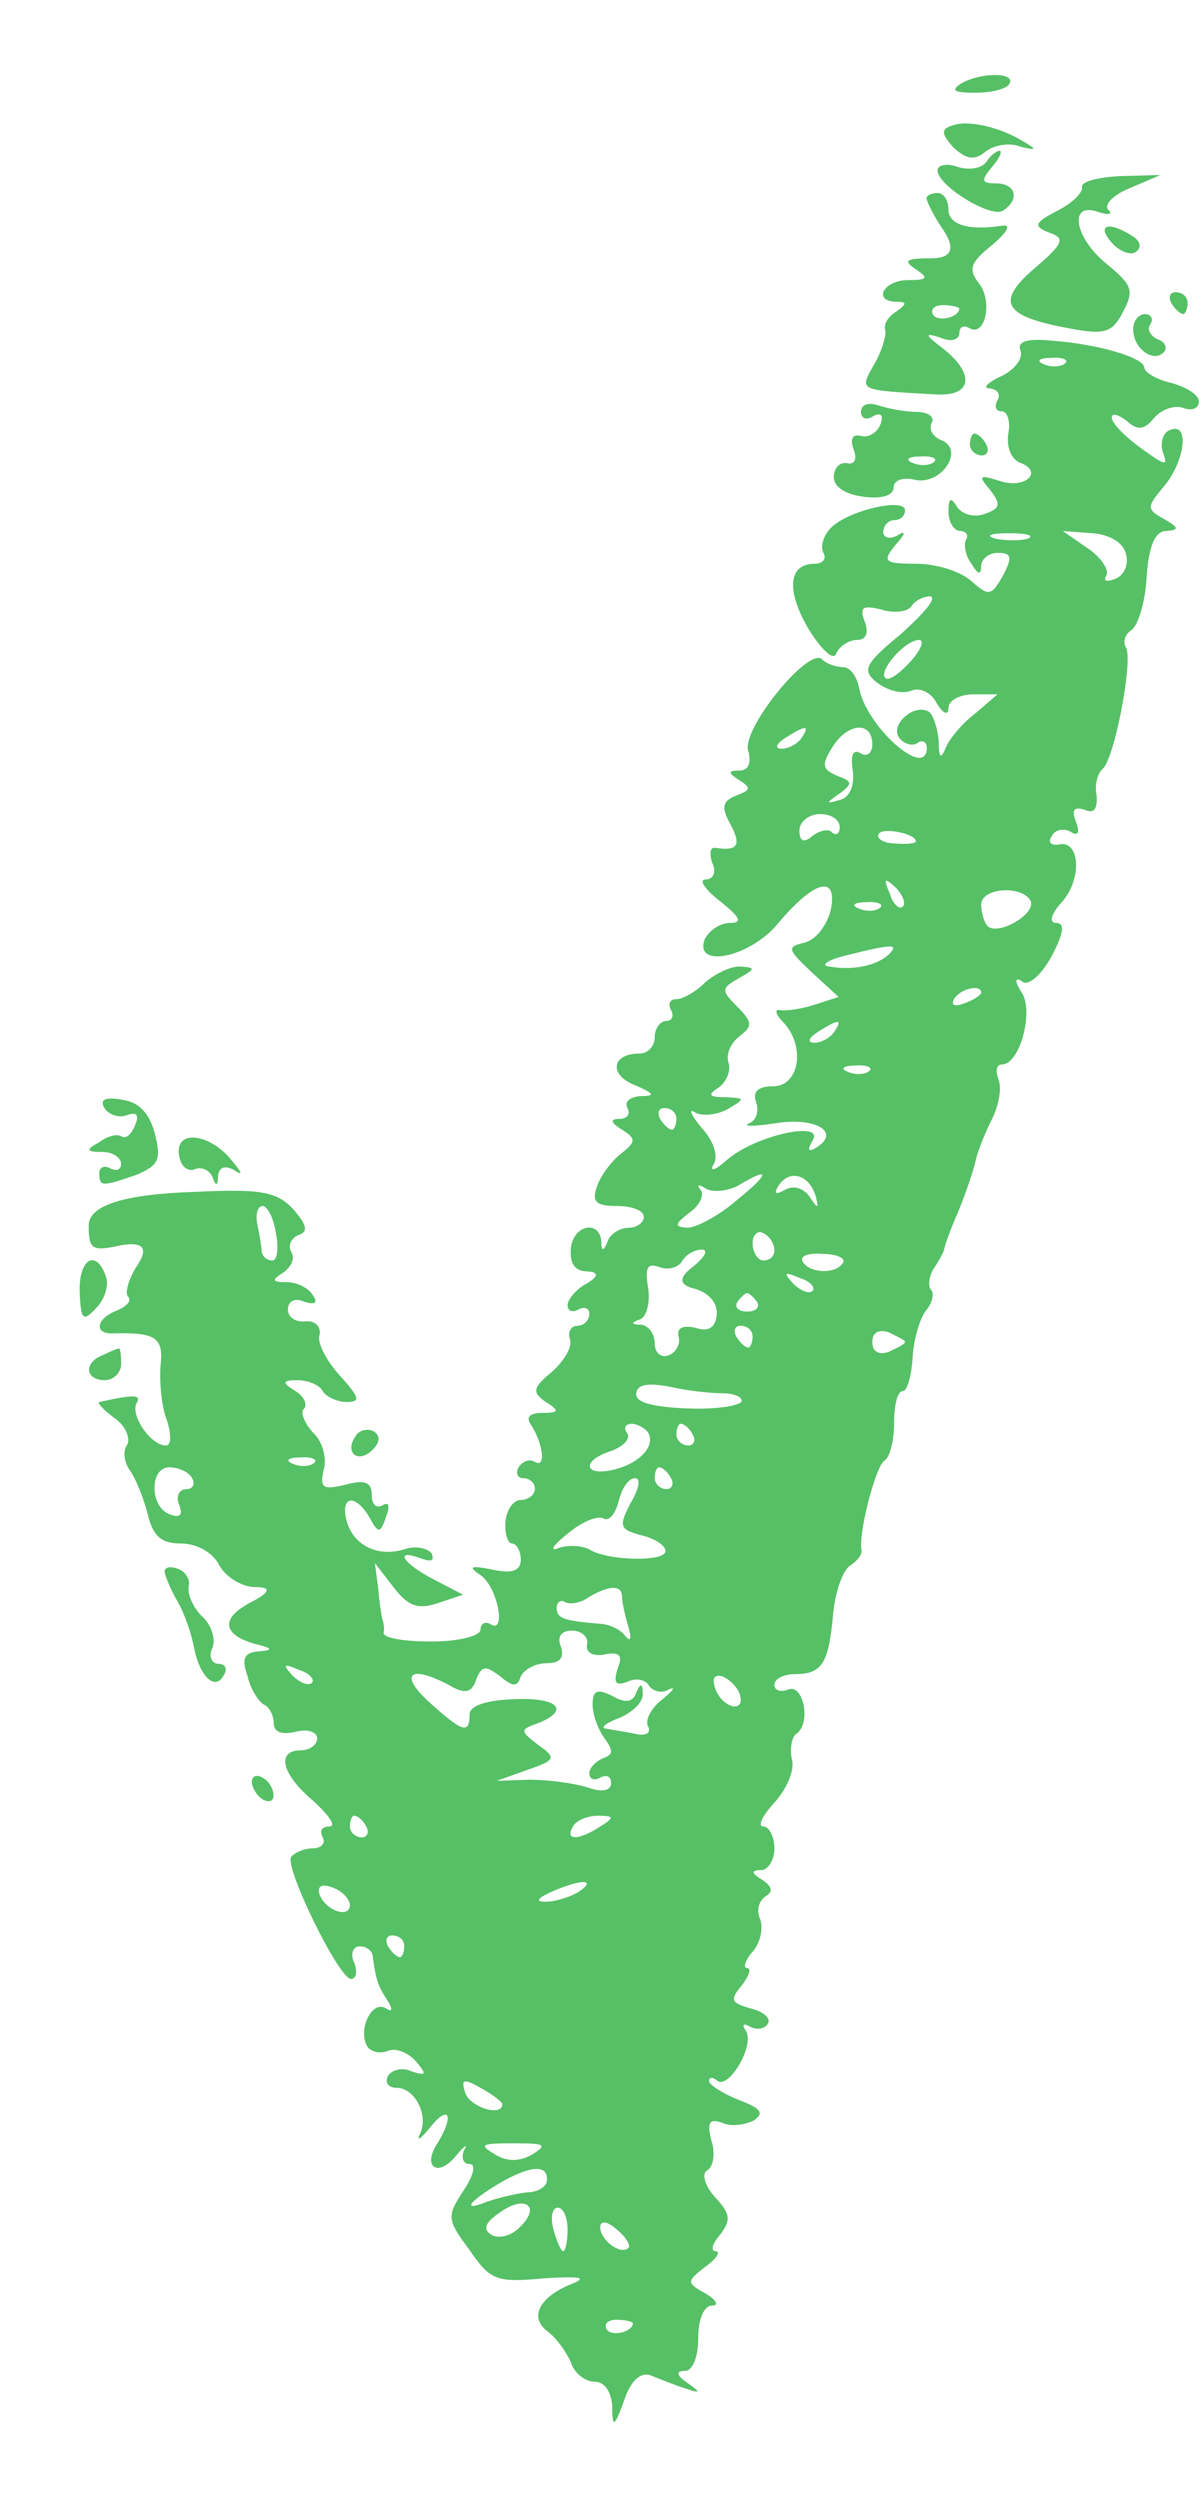 <?xml version="1.0" encoding="UTF-8"?> <svg xmlns="http://www.w3.org/2000/svg" width="12" height="25" viewBox="0 0 12 25" fill="none"><path fill-rule="evenodd" clip-rule="evenodd" d="M9.603 0.84C9.505 0.905 9.549 0.927 9.745 0.927C9.908 0.927 10.06 0.894 10.093 0.84C10.169 0.72 9.799 0.72 9.603 0.84Z" fill="#55C065"></path><path fill-rule="evenodd" clip-rule="evenodd" d="M9.515 1.258C9.406 1.291 9.417 1.345 9.536 1.476C9.667 1.595 9.743 1.606 9.852 1.519C9.928 1.454 10.092 1.421 10.2 1.465C10.364 1.508 10.375 1.497 10.244 1.421C10.005 1.269 9.667 1.193 9.515 1.258Z" fill="#55C065"></path><path fill-rule="evenodd" clip-rule="evenodd" d="M9.865 1.617C9.821 1.682 9.702 1.704 9.582 1.671C9.473 1.628 9.375 1.649 9.375 1.704C9.375 1.856 9.908 2.183 10.028 2.107C10.202 1.998 10.159 1.834 9.963 1.834C9.81 1.834 9.81 1.802 9.919 1.671C9.995 1.584 10.028 1.508 9.995 1.508C9.963 1.508 9.897 1.562 9.865 1.617Z" fill="#55C065"></path><path fill-rule="evenodd" clip-rule="evenodd" d="M10.82 1.87C10.831 1.924 10.723 2.033 10.57 2.109C10.341 2.229 10.331 2.262 10.494 2.327C10.657 2.381 10.635 2.436 10.342 2.686C9.95 3.024 10.037 3.165 10.701 3.285C11.049 3.35 11.125 3.328 11.234 3.111C11.343 2.904 11.321 2.849 11.071 2.643C10.744 2.381 10.679 2.011 10.984 2.12C11.082 2.153 11.136 2.142 11.082 2.098C11.038 2.044 11.136 1.946 11.299 1.881L11.604 1.75L11.201 1.761C10.984 1.772 10.81 1.815 10.82 1.87Z" fill="#55C065"></path><path fill-rule="evenodd" clip-rule="evenodd" d="M9.266 1.984C9.266 2.017 9.342 2.169 9.44 2.311C9.557 2.492 9.513 2.583 9.31 2.583C9.059 2.583 9.027 2.605 9.157 2.692C9.288 2.779 9.277 2.801 9.081 2.801C8.831 2.801 8.722 3.018 8.972 3.018C9.07 3.018 9.07 3.04 8.962 3.116C8.885 3.16 8.831 3.247 8.853 3.301C8.864 3.356 8.82 3.508 8.744 3.639C8.591 3.911 8.57 3.9 9.364 3.944C9.723 3.965 9.756 3.737 9.419 3.476C9.245 3.345 9.245 3.323 9.408 3.378C9.506 3.421 9.593 3.399 9.593 3.334C9.593 3.269 9.636 3.247 9.691 3.28C9.854 3.378 9.93 3.007 9.789 2.833C9.68 2.692 9.702 2.626 9.919 2.452C10.072 2.322 10.115 2.245 10.028 2.256C9.68 2.311 9.484 2.245 9.484 2.093C9.484 2.006 9.44 1.93 9.375 1.93C9.321 1.93 9.266 1.951 9.266 1.984ZM9.593 3.084C9.593 3.171 9.386 3.225 9.332 3.149C9.299 3.095 9.342 3.051 9.43 3.051C9.517 3.051 9.593 3.073 9.593 3.084Z" fill="#55C065"></path><path fill-rule="evenodd" clip-rule="evenodd" d="M11.115 2.424C11.191 2.511 11.3 2.555 11.354 2.522C11.419 2.479 11.409 2.413 11.322 2.359C11.082 2.206 10.962 2.25 11.115 2.424Z" fill="#55C065"></path><path fill-rule="evenodd" clip-rule="evenodd" d="M11.713 3.031C11.745 3.085 11.8 3.14 11.832 3.14C11.854 3.14 11.876 3.085 11.876 3.031C11.876 2.965 11.822 2.922 11.756 2.922C11.702 2.922 11.68 2.965 11.713 3.031Z" fill="#55C065"></path><path fill-rule="evenodd" clip-rule="evenodd" d="M11.332 3.293C11.332 3.489 11.539 3.631 11.637 3.522C11.68 3.478 11.648 3.413 11.572 3.391C11.506 3.358 11.463 3.293 11.506 3.239C11.539 3.184 11.506 3.141 11.452 3.141C11.386 3.141 11.332 3.206 11.332 3.293Z" fill="#55C065"></path><path fill-rule="evenodd" clip-rule="evenodd" d="M10.204 3.503C10.236 3.579 10.149 3.699 10.008 3.764C9.866 3.83 9.823 3.884 9.899 3.884C9.975 3.895 10.008 3.938 9.975 4.004C9.942 4.058 9.953 4.113 10.019 4.113C10.073 4.113 10.106 4.211 10.084 4.33C10.062 4.461 10.106 4.581 10.193 4.624C10.443 4.711 10.258 4.896 9.997 4.809C9.79 4.744 9.779 4.755 9.899 4.896C10.008 5.038 10.008 5.081 9.855 5.136C9.747 5.179 9.627 5.147 9.572 5.071C9.507 4.962 9.485 4.983 9.485 5.114C9.485 5.223 9.54 5.31 9.605 5.31C9.659 5.31 9.692 5.354 9.659 5.397C9.638 5.441 9.649 5.55 9.714 5.637C9.779 5.745 9.812 5.756 9.812 5.658C9.812 5.593 9.888 5.528 9.975 5.528C10.117 5.528 10.127 5.571 10.03 5.756C9.91 5.963 9.888 5.963 9.714 5.811C9.605 5.713 9.366 5.637 9.159 5.637C8.843 5.637 8.821 5.615 8.952 5.452C9.061 5.332 9.061 5.299 8.974 5.354C8.898 5.397 8.832 5.375 8.832 5.321C8.832 5.256 8.887 5.201 8.941 5.201C9.006 5.201 9.05 5.158 9.05 5.103C9.05 4.973 8.484 5.103 8.31 5.277C8.234 5.354 8.201 5.462 8.234 5.528C8.266 5.582 8.234 5.637 8.147 5.637C7.874 5.637 7.864 5.92 8.092 6.301C8.223 6.508 8.342 6.616 8.364 6.529C8.397 6.464 8.484 6.399 8.571 6.399C8.658 6.399 8.691 6.333 8.647 6.214C8.593 6.072 8.625 6.05 8.81 6.094C8.941 6.137 9.083 6.116 9.115 6.061C9.148 6.007 9.235 5.963 9.3 5.963C9.376 5.974 9.246 6.126 9.017 6.333C8.647 6.638 8.615 6.703 8.767 6.823C8.865 6.899 9.006 6.943 9.104 6.91C9.191 6.867 9.311 6.921 9.366 7.03C9.431 7.139 9.485 7.161 9.485 7.074C9.485 7.008 9.594 6.943 9.736 6.943H9.975L9.747 7.139C9.616 7.237 9.485 7.4 9.453 7.487C9.409 7.596 9.387 7.574 9.387 7.411C9.376 7.28 9.333 7.15 9.289 7.117C9.148 7.03 8.908 7.237 8.985 7.367C9.028 7.433 9.115 7.465 9.17 7.433C9.224 7.389 9.268 7.422 9.268 7.476C9.268 7.803 8.669 7.27 8.593 6.889C8.571 6.769 8.506 6.671 8.43 6.671C8.364 6.671 8.266 6.638 8.223 6.595C8.092 6.453 7.406 7.302 7.483 7.509C7.515 7.629 7.483 7.705 7.396 7.705C7.276 7.705 7.276 7.727 7.396 7.803C7.515 7.879 7.504 7.901 7.363 7.955C7.221 8.01 7.21 8.075 7.308 8.249C7.417 8.456 7.374 8.511 7.156 8.478C7.102 8.467 7.091 8.532 7.123 8.63C7.167 8.717 7.134 8.794 7.058 8.794C6.982 8.794 7.047 8.892 7.2 9.011C7.406 9.175 7.428 9.229 7.298 9.229C7.2 9.229 7.091 9.305 7.047 9.392C6.938 9.686 7.483 9.577 7.766 9.251C8.136 8.804 8.375 8.739 8.31 9.087C8.277 9.24 8.168 9.392 8.049 9.425C7.864 9.469 7.874 9.49 8.114 9.719L8.386 9.969L8.147 10.046C8.016 10.089 7.864 10.111 7.798 10.1C7.744 10.089 7.755 10.143 7.831 10.22C8.059 10.459 7.994 10.862 7.733 10.862C7.581 10.862 7.526 10.916 7.559 11.014C7.591 11.101 7.57 11.199 7.493 11.232C7.417 11.265 7.537 11.265 7.755 11.232C8.157 11.167 8.408 11.319 8.168 11.472C8.081 11.526 8.07 11.504 8.125 11.406C8.255 11.199 7.548 11.352 7.265 11.602C7.156 11.7 7.091 11.722 7.134 11.646C7.189 11.559 7.134 11.406 7.015 11.276C6.906 11.145 6.884 11.08 6.949 11.123C7.025 11.167 7.178 11.145 7.276 11.091C7.461 10.982 7.45 10.982 7.254 10.971C7.091 10.971 7.069 10.949 7.189 10.873C7.265 10.818 7.308 10.71 7.287 10.633C7.254 10.546 7.308 10.427 7.396 10.361C7.526 10.263 7.526 10.22 7.374 10.067C7.21 9.904 7.21 9.882 7.385 9.784C7.559 9.686 7.559 9.675 7.396 9.664C7.298 9.664 7.145 9.741 7.047 9.828C6.96 9.915 6.83 9.991 6.764 9.991C6.699 9.991 6.677 10.035 6.71 10.1C6.742 10.154 6.721 10.209 6.666 10.209C6.601 10.209 6.547 10.285 6.547 10.372C6.547 10.459 6.481 10.535 6.394 10.535C6.111 10.535 6.089 10.753 6.351 10.851C6.547 10.938 6.557 10.96 6.405 10.96C6.296 10.971 6.242 11.014 6.274 11.08C6.307 11.134 6.274 11.188 6.198 11.188C6.1 11.188 6.1 11.221 6.22 11.297C6.362 11.384 6.362 11.417 6.209 11.537C6.111 11.613 6.002 11.765 5.97 11.863C5.915 12.016 5.959 12.059 6.166 12.059C6.318 12.059 6.438 12.103 6.438 12.168C6.438 12.223 6.372 12.277 6.285 12.277C6.198 12.277 6.1 12.342 6.079 12.408C6.035 12.517 6.013 12.517 6.013 12.408C5.991 12.19 5.719 12.255 5.708 12.495C5.698 12.636 5.752 12.713 5.872 12.713C5.988 12.72 5.988 12.76 5.872 12.832C5.763 12.887 5.676 12.996 5.676 13.05C5.676 13.115 5.73 13.126 5.785 13.094C5.85 13.061 5.893 13.083 5.893 13.137C5.893 13.202 5.839 13.257 5.774 13.257C5.708 13.257 5.676 13.322 5.698 13.387C5.73 13.464 5.643 13.605 5.523 13.714C5.327 13.877 5.317 13.921 5.458 14.019C5.6 14.106 5.589 14.128 5.425 14.128C5.295 14.128 5.251 14.171 5.317 14.258C5.436 14.454 5.458 14.683 5.349 14.618C5.295 14.585 5.23 14.607 5.186 14.672C5.153 14.726 5.175 14.781 5.23 14.781C5.295 14.781 5.349 14.824 5.349 14.89C5.349 14.944 5.284 14.999 5.208 14.999C5.132 14.999 5.066 15.097 5.055 15.216C5.045 15.336 5.077 15.434 5.121 15.434C5.164 15.434 5.208 15.51 5.208 15.597C5.208 15.706 5.121 15.739 4.925 15.695C4.707 15.652 4.674 15.663 4.805 15.75C4.979 15.87 5.066 16.349 4.903 16.24C4.849 16.207 4.805 16.24 4.805 16.294C4.805 16.359 4.587 16.414 4.315 16.414C4.043 16.414 3.836 16.381 3.836 16.327C3.847 16.283 3.836 16.229 3.825 16.196C3.815 16.163 3.793 16.022 3.782 15.88L3.749 15.63L3.934 15.87C4.076 16.055 4.174 16.098 4.37 16.033L4.631 15.946L4.337 15.793C4.021 15.63 3.934 15.478 4.217 15.586C4.315 15.619 4.348 15.608 4.315 15.532C4.272 15.478 4.152 15.456 4.054 15.489C3.782 15.576 3.532 15.456 3.466 15.206C3.401 14.955 3.553 14.933 3.695 15.173C3.782 15.336 3.804 15.336 3.858 15.173C3.902 15.064 3.891 15.009 3.825 15.053C3.76 15.086 3.717 15.042 3.717 14.944C3.717 14.824 3.651 14.792 3.455 14.846C3.227 14.901 3.194 14.879 3.238 14.694C3.27 14.585 3.227 14.411 3.129 14.324C3.042 14.226 2.998 14.117 3.042 14.084C3.074 14.041 3.042 13.964 2.955 13.91C2.813 13.823 2.824 13.801 2.976 13.801C3.074 13.801 3.194 13.845 3.227 13.91C3.259 13.964 3.368 14.019 3.466 14.019C3.608 14.019 3.597 13.975 3.401 13.758C3.27 13.616 3.172 13.431 3.194 13.355C3.216 13.268 3.151 13.202 3.053 13.213C2.955 13.224 2.879 13.17 2.879 13.094C2.879 13.007 2.955 12.974 3.042 13.017C3.151 13.05 3.183 13.028 3.129 12.952C3.085 12.876 2.966 12.821 2.868 12.821C2.715 12.821 2.715 12.8 2.835 12.723C2.911 12.669 2.955 12.582 2.911 12.517C2.879 12.451 2.911 12.386 2.976 12.353C3.085 12.321 3.074 12.255 2.933 12.092C2.77 11.918 2.617 11.885 1.953 11.918C1.242 11.94 0.887 12.052 0.887 12.255C0.887 12.495 0.919 12.517 1.213 12.451C1.431 12.415 1.485 12.48 1.377 12.647C1.289 12.778 1.246 12.93 1.279 12.963C1.322 13.007 1.268 13.061 1.17 13.104C0.963 13.181 0.93 13.344 1.137 13.333C1.562 13.322 1.638 13.377 1.605 13.66C1.594 13.834 1.616 14.073 1.67 14.204C1.714 14.345 1.714 14.454 1.659 14.454C1.507 14.454 1.3 14.149 1.366 14.03C1.42 13.943 1.333 13.943 0.996 14.019C0.963 14.019 1.028 14.095 1.148 14.182C1.257 14.258 1.311 14.389 1.268 14.454C1.224 14.52 1.246 14.629 1.3 14.705C1.355 14.781 1.431 14.966 1.474 15.129C1.529 15.358 1.605 15.434 1.812 15.434C1.964 15.434 2.128 15.521 2.193 15.652C2.258 15.771 2.421 15.87 2.552 15.87C2.712 15.87 2.704 15.917 2.53 16.011C2.204 16.174 2.215 16.338 2.541 16.436C2.726 16.479 2.737 16.501 2.596 16.512C2.443 16.523 2.411 16.577 2.476 16.762C2.508 16.904 2.596 17.023 2.639 17.045C2.694 17.067 2.737 17.154 2.737 17.23C2.737 17.317 2.813 17.35 2.955 17.317C3.074 17.285 3.172 17.317 3.172 17.383C3.172 17.448 3.096 17.502 3.009 17.502C2.759 17.502 2.813 17.742 3.14 18.014C3.292 18.156 3.368 18.264 3.292 18.264C3.216 18.264 3.194 18.308 3.227 18.373C3.259 18.428 3.216 18.482 3.129 18.482C3.042 18.482 2.944 18.526 2.911 18.569C2.846 18.678 3.39 19.788 3.51 19.788C3.564 19.788 3.575 19.712 3.542 19.625C3.499 19.538 3.532 19.462 3.597 19.462C3.662 19.462 3.728 19.506 3.728 19.571C3.76 19.788 3.771 19.843 3.869 19.995C3.934 20.093 3.923 20.126 3.858 20.082C3.717 19.995 3.575 20.3 3.673 20.463C3.706 20.518 3.804 20.54 3.88 20.507C3.967 20.474 4.087 20.529 4.163 20.616C4.272 20.747 4.261 20.757 4.119 20.714C4.032 20.67 3.923 20.692 3.88 20.757C3.847 20.823 3.88 20.877 3.967 20.877C4.152 20.877 4.293 21.16 4.196 21.345C4.163 21.421 4.217 21.378 4.304 21.269C4.489 21.04 4.544 21.149 4.381 21.421C4.217 21.661 4.37 21.781 4.555 21.563C4.642 21.454 4.685 21.432 4.642 21.498C4.609 21.574 4.631 21.639 4.696 21.639C4.762 21.639 4.74 21.748 4.631 21.911C4.468 22.162 4.468 22.194 4.696 22.499C4.903 22.804 4.968 22.826 5.436 22.782C5.796 22.76 5.883 22.771 5.719 22.837C5.393 22.967 5.284 23.174 5.48 23.316C5.567 23.381 5.665 23.522 5.708 23.62C5.741 23.729 5.85 23.816 5.948 23.816C6.046 23.816 6.111 23.914 6.122 24.056C6.122 24.284 6.144 24.273 6.242 24.001C6.307 23.805 6.405 23.718 6.503 23.751C6.59 23.784 6.742 23.849 6.851 23.882C7.004 23.936 7.015 23.925 6.873 23.827C6.764 23.751 6.753 23.707 6.851 23.707C6.927 23.707 6.982 23.566 6.982 23.381C6.982 23.196 7.036 23.054 7.123 23.054C7.189 23.054 7.167 23 7.058 22.935C6.862 22.826 6.862 22.815 7.058 22.662C7.167 22.586 7.21 22.51 7.156 22.51C7.102 22.51 7.123 22.434 7.2 22.347C7.308 22.205 7.308 22.14 7.156 21.977C7.047 21.857 7.015 21.737 7.069 21.704C7.134 21.672 7.156 21.53 7.113 21.4C7.069 21.225 7.091 21.182 7.221 21.226C7.308 21.269 7.45 21.247 7.537 21.204C7.646 21.128 7.613 21.084 7.385 20.997C7.221 20.931 7.091 20.844 7.091 20.812C7.091 20.768 7.123 20.768 7.167 20.801C7.276 20.91 7.548 20.463 7.461 20.311C7.417 20.246 7.428 20.224 7.504 20.267C7.57 20.3 7.646 20.289 7.679 20.235C7.711 20.18 7.635 20.115 7.504 20.082C7.308 20.028 7.298 19.995 7.417 19.854C7.493 19.756 7.515 19.68 7.472 19.68C7.428 19.68 7.45 19.603 7.526 19.516C7.602 19.429 7.635 19.288 7.602 19.19C7.559 19.103 7.591 19.005 7.657 18.961C7.733 18.918 7.722 18.863 7.624 18.798C7.515 18.733 7.504 18.7 7.613 18.7C7.678 18.7 7.744 18.602 7.744 18.482C7.744 18.362 7.689 18.264 7.635 18.264C7.57 18.264 7.624 18.156 7.744 18.025C7.874 17.883 7.951 17.688 7.918 17.59C7.896 17.481 7.918 17.372 7.961 17.339C8.114 17.241 8.038 16.838 7.885 16.893C7.809 16.925 7.744 16.904 7.744 16.849C7.744 16.784 7.842 16.74 7.951 16.74C8.223 16.74 8.288 16.631 8.332 16.131C8.353 15.913 8.43 15.695 8.506 15.652C8.571 15.608 8.625 15.543 8.615 15.499C8.582 15.336 8.756 14.661 8.843 14.607C8.898 14.574 8.941 14.411 8.941 14.226C8.941 14.052 8.974 13.91 9.028 13.91C9.072 13.91 9.115 13.758 9.126 13.573C9.137 13.387 9.202 13.17 9.268 13.094C9.322 13.028 9.344 12.93 9.311 12.898C9.278 12.865 9.289 12.767 9.333 12.691C9.387 12.615 9.431 12.527 9.442 12.495C9.442 12.462 9.507 12.288 9.583 12.114C9.659 11.929 9.736 11.7 9.757 11.602C9.779 11.504 9.855 11.319 9.921 11.188C9.986 11.058 10.019 10.884 9.986 10.797C9.953 10.71 9.964 10.644 10.019 10.644C10.193 10.644 10.334 10.143 10.225 9.937C10.138 9.806 10.149 9.762 10.225 9.817C10.291 9.86 10.421 9.741 10.519 9.556C10.639 9.327 10.65 9.229 10.563 9.229C10.487 9.229 10.508 9.142 10.617 9.022C10.824 8.794 10.802 8.391 10.585 8.445C10.508 8.456 10.476 8.423 10.519 8.358C10.552 8.293 10.639 8.282 10.704 8.315C10.78 8.369 10.802 8.325 10.759 8.217C10.715 8.097 10.737 8.064 10.846 8.097C10.944 8.14 10.976 8.086 10.966 7.955C10.944 7.846 10.976 7.738 11.02 7.694C11.14 7.618 11.336 6.595 11.259 6.475C11.227 6.42 11.248 6.344 11.314 6.301C11.379 6.257 11.455 6.018 11.466 5.767C11.488 5.452 11.553 5.31 11.662 5.31C11.793 5.299 11.793 5.277 11.64 5.19C11.466 5.092 11.466 5.071 11.63 4.875C11.847 4.624 11.902 4.221 11.706 4.298C11.63 4.319 11.597 4.428 11.63 4.526C11.684 4.668 11.651 4.657 11.412 4.483C11.259 4.374 11.118 4.232 11.118 4.178C11.118 4.123 11.183 4.145 11.27 4.211C11.379 4.309 11.444 4.298 11.542 4.178C11.619 4.091 11.749 4.047 11.836 4.08C11.923 4.113 11.989 4.08 11.989 4.015C11.989 3.949 11.869 3.873 11.717 3.83C11.564 3.797 11.444 3.721 11.444 3.677C11.444 3.579 10.987 3.438 10.498 3.405C10.269 3.383 10.171 3.416 10.204 3.503ZM10.65 3.634C10.617 3.666 10.519 3.677 10.443 3.644C10.356 3.612 10.389 3.579 10.508 3.579C10.628 3.568 10.693 3.601 10.65 3.634ZM10.28 5.386C10.204 5.408 10.051 5.408 9.953 5.386C9.844 5.354 9.91 5.332 10.084 5.332C10.269 5.332 10.345 5.354 10.28 5.386ZM11.259 5.539C11.292 5.647 11.238 5.756 11.151 5.789C11.063 5.822 11.031 5.811 11.063 5.756C11.096 5.702 11.009 5.571 10.879 5.484L10.628 5.31L10.922 5.332C11.096 5.343 11.238 5.43 11.259 5.539ZM9.104 6.616C8.995 6.736 8.887 6.812 8.854 6.78C8.778 6.714 9.05 6.399 9.191 6.399C9.246 6.399 9.213 6.497 9.104 6.616ZM8.016 7.378C7.983 7.433 7.885 7.487 7.82 7.487C7.744 7.487 7.755 7.444 7.853 7.378C8.059 7.248 8.103 7.248 8.016 7.378ZM8.723 7.444C8.723 7.531 8.669 7.574 8.604 7.531C8.527 7.487 8.506 7.553 8.527 7.705C8.549 7.857 8.495 7.977 8.397 7.999C8.255 8.042 8.255 8.032 8.397 7.934C8.527 7.836 8.527 7.814 8.375 7.759C8.223 7.694 8.212 7.651 8.321 7.476C8.473 7.226 8.723 7.204 8.723 7.444ZM8.397 8.271C8.397 8.336 8.364 8.358 8.321 8.325C8.288 8.282 8.201 8.304 8.125 8.358C8.038 8.434 7.994 8.413 7.994 8.304C7.994 8.217 8.092 8.14 8.201 8.14C8.31 8.14 8.397 8.195 8.397 8.271ZM9.159 8.413C9.159 8.434 9.061 8.445 8.952 8.434C8.832 8.434 8.756 8.38 8.789 8.336C8.832 8.271 9.159 8.336 9.159 8.413ZM9.028 9.066C8.995 9.098 8.93 9.044 8.898 8.935C8.832 8.783 8.843 8.772 8.952 8.87C9.028 8.946 9.061 9.033 9.028 9.066ZM10.302 9C10.378 9.131 9.986 9.36 9.877 9.262C9.844 9.229 9.812 9.131 9.812 9.044C9.812 8.881 10.204 8.848 10.302 9ZM8.8 9.077C8.767 9.109 8.669 9.12 8.593 9.087C8.506 9.055 8.538 9.022 8.658 9.022C8.778 9.011 8.843 9.044 8.8 9.077ZM8.887 9.545C8.767 9.654 8.538 9.708 8.288 9.664C8.201 9.654 8.277 9.599 8.451 9.556C8.93 9.436 8.995 9.436 8.887 9.545ZM9.812 9.926C9.812 9.947 9.736 10.002 9.638 10.035C9.551 10.067 9.507 10.056 9.54 9.991C9.605 9.882 9.812 9.839 9.812 9.926ZM8.342 10.318C8.31 10.372 8.212 10.427 8.147 10.427C8.07 10.427 8.081 10.383 8.179 10.318C8.386 10.187 8.43 10.187 8.342 10.318ZM8.691 10.71C8.658 10.742 8.56 10.753 8.484 10.72C8.397 10.688 8.43 10.655 8.549 10.655C8.669 10.644 8.734 10.677 8.691 10.71ZM6.764 11.188C6.764 11.243 6.742 11.297 6.721 11.297C6.688 11.297 6.634 11.243 6.601 11.188C6.568 11.123 6.59 11.08 6.644 11.08C6.71 11.08 6.764 11.123 6.764 11.188ZM7.363 12.005C7.189 12.157 6.96 12.277 6.873 12.277C6.742 12.266 6.742 12.245 6.895 12.125C7.004 12.049 7.047 11.94 7.004 11.896C6.96 11.842 6.993 11.842 7.058 11.885C7.134 11.929 7.287 11.907 7.385 11.853C7.711 11.657 7.7 11.733 7.363 12.005ZM8.157 11.961C8.19 12.092 8.179 12.092 8.092 11.961C8.027 11.874 7.929 11.853 7.853 11.896C7.755 11.95 7.733 11.94 7.787 11.853C7.896 11.689 8.092 11.744 8.157 11.961ZM2.759 12.332C2.791 12.484 2.77 12.604 2.726 12.604C2.672 12.604 2.628 12.571 2.617 12.517C2.617 12.473 2.596 12.353 2.574 12.245C2.552 12.146 2.574 12.059 2.628 12.059C2.672 12.059 2.737 12.179 2.759 12.332ZM7.744 12.506C7.744 12.56 7.7 12.604 7.635 12.604C7.581 12.604 7.526 12.527 7.526 12.43C7.526 12.342 7.581 12.299 7.635 12.332C7.7 12.364 7.744 12.44 7.744 12.506ZM6.927 12.669C6.782 12.778 6.79 12.85 6.949 12.887C7.091 12.93 7.178 13.028 7.167 13.148C7.156 13.268 7.091 13.322 6.96 13.279C6.83 13.246 6.764 13.279 6.786 13.366C6.808 13.442 6.753 13.529 6.688 13.551C6.612 13.583 6.547 13.529 6.547 13.431C6.547 13.333 6.481 13.257 6.416 13.246C6.307 13.246 6.307 13.224 6.405 13.191C6.47 13.159 6.503 13.017 6.481 12.876C6.449 12.68 6.47 12.626 6.59 12.669C6.677 12.702 6.775 12.68 6.819 12.615C6.851 12.549 6.949 12.495 7.015 12.495C7.091 12.495 7.047 12.571 6.927 12.669ZM8.43 12.626C8.364 12.745 8.092 12.734 8.027 12.615C7.994 12.56 8.081 12.527 8.223 12.538C8.364 12.538 8.462 12.582 8.43 12.626ZM8.125 12.909C8.092 12.941 8.005 12.909 7.929 12.832C7.831 12.723 7.842 12.713 7.994 12.778C8.103 12.81 8.157 12.876 8.125 12.909ZM7.57 13.017C7.602 13.072 7.559 13.115 7.472 13.115C7.385 13.115 7.341 13.072 7.374 13.017C7.406 12.974 7.45 12.93 7.472 12.93C7.493 12.93 7.537 12.974 7.57 13.017ZM7.526 13.366C7.526 13.42 7.504 13.475 7.483 13.475C7.45 13.475 7.396 13.42 7.363 13.366C7.33 13.3 7.352 13.257 7.406 13.257C7.472 13.257 7.526 13.3 7.526 13.366ZM9.05 13.42C9.05 13.442 8.974 13.475 8.887 13.518C8.789 13.551 8.723 13.518 8.723 13.42C8.723 13.322 8.789 13.29 8.887 13.322C8.974 13.366 9.05 13.398 9.05 13.42ZM7.232 13.932C7.33 13.932 7.417 13.964 7.417 14.008C7.417 14.052 7.178 14.095 6.895 14.084C6.557 14.073 6.362 14.03 6.362 13.943C6.362 13.845 6.47 13.823 6.699 13.867C6.884 13.91 7.123 13.932 7.232 13.932ZM6.481 14.324C6.557 14.454 6.405 14.629 6.144 14.694C5.839 14.77 5.806 14.607 6.111 14.509C6.231 14.465 6.307 14.389 6.274 14.335C6.231 14.28 6.253 14.237 6.318 14.237C6.372 14.237 6.449 14.28 6.481 14.324ZM6.927 14.345C6.96 14.4 6.938 14.454 6.884 14.454C6.819 14.454 6.764 14.4 6.764 14.345C6.764 14.28 6.786 14.237 6.808 14.237C6.84 14.237 6.895 14.28 6.927 14.345ZM3.14 14.629C3.107 14.661 3.009 14.672 2.933 14.639C2.846 14.607 2.879 14.574 2.998 14.574C3.118 14.563 3.183 14.596 3.14 14.629ZM1.921 14.781C1.953 14.835 1.932 14.89 1.866 14.89C1.79 14.89 1.757 14.966 1.79 15.042C1.834 15.151 1.801 15.184 1.692 15.14C1.496 15.064 1.496 14.672 1.692 14.672C1.779 14.672 1.888 14.716 1.921 14.781ZM6.71 14.781C6.742 14.835 6.721 14.89 6.666 14.89C6.601 14.89 6.547 14.835 6.547 14.781C6.547 14.716 6.568 14.672 6.59 14.672C6.623 14.672 6.677 14.716 6.71 14.781ZM6.329 14.988C6.176 15.271 6.187 15.293 6.438 15.358C6.557 15.39 6.655 15.456 6.655 15.51C6.655 15.619 6.089 15.608 5.904 15.499C5.839 15.456 5.687 15.445 5.589 15.478C5.491 15.521 5.523 15.456 5.676 15.336C5.817 15.216 5.981 15.151 6.035 15.184C6.089 15.216 6.155 15.14 6.187 15.009C6.22 14.879 6.285 14.781 6.351 14.781C6.405 14.781 6.394 14.868 6.329 14.988ZM6.22 15.967C6.22 16.022 6.253 16.163 6.285 16.272C6.318 16.381 6.307 16.425 6.253 16.359C6.209 16.294 6.1 16.25 6.035 16.24C5.632 16.207 5.567 16.185 5.567 16.076C5.567 16.022 5.61 15.989 5.654 16.022C5.698 16.044 5.806 16.033 5.893 15.967C6.1 15.848 6.22 15.848 6.22 15.967ZM5.872 16.436C5.85 16.523 5.926 16.566 6.046 16.544C6.198 16.512 6.231 16.555 6.176 16.686C6.133 16.828 6.155 16.86 6.274 16.817C6.362 16.773 6.459 16.795 6.492 16.86C6.536 16.915 6.623 16.936 6.688 16.893C6.764 16.86 6.732 16.904 6.612 17.002C6.503 17.089 6.449 17.209 6.481 17.263C6.514 17.328 6.459 17.361 6.362 17.339C6.253 17.317 6.122 17.296 6.057 17.285C6.002 17.274 6.057 17.23 6.198 17.176C6.329 17.121 6.438 17.012 6.427 16.936C6.427 16.828 6.405 16.828 6.362 16.925C6.329 17.023 6.253 17.034 6.122 16.958C5.97 16.882 5.926 16.904 5.926 17.045C5.926 17.143 5.981 17.296 6.046 17.383C6.133 17.502 6.133 17.546 6.035 17.579C5.959 17.611 5.893 17.677 5.893 17.731C5.893 17.796 5.948 17.807 6.002 17.775C6.068 17.742 6.111 17.764 6.111 17.829C6.111 17.905 6.024 17.927 5.872 17.872C5.73 17.829 5.48 17.796 5.295 17.796L4.968 17.807L5.273 17.698C5.556 17.6 5.567 17.579 5.382 17.448C5.197 17.306 5.197 17.296 5.382 17.23C5.708 17.1 5.578 16.969 5.132 16.991C4.859 17.002 4.696 17.056 4.696 17.143C4.696 17.35 4.62 17.317 4.283 17.012C3.989 16.74 4.098 16.642 4.489 16.849C4.653 16.947 4.718 16.925 4.762 16.795C4.816 16.653 4.859 16.653 5.001 16.762C5.132 16.871 5.175 16.871 5.208 16.762C5.24 16.697 5.349 16.631 5.469 16.631C5.6 16.631 5.643 16.577 5.61 16.468C5.567 16.37 5.61 16.305 5.719 16.305C5.817 16.305 5.883 16.37 5.872 16.436ZM3.118 16.828C3.085 16.86 2.998 16.828 2.922 16.751C2.824 16.642 2.835 16.631 2.987 16.697C3.096 16.73 3.151 16.795 3.118 16.828ZM7.396 16.936C7.461 17.132 7.232 17.089 7.156 16.893C7.113 16.784 7.145 16.74 7.221 16.762C7.287 16.784 7.374 16.871 7.396 16.936ZM3.662 18.264C3.695 18.319 3.673 18.373 3.619 18.373C3.553 18.373 3.499 18.319 3.499 18.264C3.499 18.199 3.521 18.156 3.542 18.156C3.575 18.156 3.63 18.199 3.662 18.264ZM6.002 18.264C5.785 18.406 5.643 18.406 5.73 18.264C5.763 18.199 5.883 18.156 5.981 18.156C6.144 18.156 6.144 18.177 6.002 18.264ZM3.499 19.048C3.499 19.19 3.249 19.103 3.194 18.939C3.172 18.863 3.216 18.831 3.325 18.874C3.423 18.907 3.499 18.994 3.499 19.048ZM5.785 18.918C5.698 18.972 5.545 19.016 5.458 19.016C5.349 19.016 5.371 18.983 5.513 18.918C5.806 18.787 5.981 18.787 5.785 18.918ZM4.043 19.462C4.043 19.516 4.021 19.571 4 19.571C3.967 19.571 3.913 19.516 3.88 19.462C3.847 19.397 3.869 19.353 3.923 19.353C3.989 19.353 4.043 19.397 4.043 19.462ZM5.023 21.04C5.023 21.171 4.707 21.073 4.653 20.931C4.609 20.79 4.631 20.779 4.805 20.877C4.925 20.942 5.023 21.019 5.023 21.04ZM5.327 21.541C5.197 21.617 5.066 21.617 4.947 21.541C4.783 21.443 4.816 21.432 5.132 21.432C5.447 21.432 5.48 21.443 5.327 21.541ZM5.469 21.802C5.469 21.868 5.371 21.922 5.273 21.922C5.164 21.933 4.979 21.977 4.859 22.02C4.587 22.129 4.718 21.988 5.045 21.802C5.327 21.65 5.48 21.65 5.469 21.802ZM5.208 22.26C5.121 22.358 4.99 22.39 4.914 22.347C4.827 22.292 4.849 22.227 4.99 22.129C5.24 21.944 5.415 22.053 5.208 22.26ZM5.676 22.292C5.676 22.412 5.654 22.51 5.632 22.51C5.61 22.51 5.567 22.412 5.534 22.292C5.502 22.172 5.523 22.075 5.578 22.075C5.632 22.075 5.676 22.172 5.676 22.292ZM6.285 22.477C6.209 22.554 6.002 22.401 6.002 22.27C6.002 22.205 6.068 22.205 6.166 22.292C6.264 22.369 6.307 22.456 6.285 22.477ZM6.329 23.229C6.329 23.316 6.122 23.37 6.068 23.294C6.035 23.239 6.079 23.196 6.166 23.196C6.253 23.196 6.329 23.218 6.329 23.229Z" fill="#55C065"></path><path fill-rule="evenodd" clip-rule="evenodd" d="M8.61 4.119C8.61 4.184 8.664 4.206 8.73 4.163C8.806 4.119 8.839 4.152 8.806 4.239C8.773 4.326 8.686 4.38 8.61 4.359C8.523 4.337 8.501 4.391 8.534 4.489C8.577 4.587 8.545 4.652 8.469 4.631C8.392 4.62 8.338 4.685 8.338 4.772C8.338 4.87 8.458 4.946 8.643 4.968C8.817 4.99 8.937 4.957 8.937 4.87C8.937 4.805 9.024 4.772 9.132 4.794C9.405 4.87 9.655 4.5 9.415 4.402C9.328 4.369 9.285 4.293 9.317 4.228C9.35 4.173 9.285 4.119 9.165 4.119C9.056 4.119 8.882 4.086 8.784 4.054C8.686 4.021 8.61 4.043 8.61 4.119ZM9.339 4.62C9.307 4.652 9.209 4.663 9.132 4.631C9.045 4.598 9.078 4.565 9.198 4.565C9.317 4.555 9.383 4.587 9.339 4.62Z" fill="#55C065"></path><path fill-rule="evenodd" clip-rule="evenodd" d="M9.699 4.445C9.699 4.499 9.754 4.554 9.819 4.554C9.873 4.554 9.895 4.499 9.862 4.445C9.83 4.379 9.775 4.336 9.743 4.336C9.721 4.336 9.699 4.379 9.699 4.445Z" fill="#55C065"></path><path fill-rule="evenodd" clip-rule="evenodd" d="M1.047 11.084C1.091 11.149 1.189 11.182 1.276 11.149C1.363 11.117 1.396 11.149 1.352 11.247C1.32 11.334 1.265 11.389 1.222 11.367C1.178 11.334 1.08 11.356 0.993 11.421C0.852 11.498 0.862 11.519 1.026 11.519C1.124 11.519 1.211 11.574 1.211 11.639C1.211 11.694 1.167 11.715 1.102 11.683C1.047 11.65 0.993 11.672 0.993 11.726C0.993 11.868 1.015 11.868 1.363 11.748C1.592 11.65 1.613 11.595 1.548 11.334C1.494 11.127 1.385 11.019 1.222 10.997C1.047 10.964 0.993 10.997 1.047 11.084Z" fill="#55C065"></path><path fill-rule="evenodd" clip-rule="evenodd" d="M1.788 11.531C1.799 11.651 1.864 11.716 1.94 11.695C2.006 11.662 2.093 11.695 2.126 11.771C2.158 11.869 2.18 11.858 2.18 11.76C2.191 11.673 2.245 11.651 2.332 11.695C2.43 11.76 2.43 11.738 2.321 11.608C2.104 11.335 1.766 11.292 1.788 11.531Z" fill="#55C065"></path><path fill-rule="evenodd" clip-rule="evenodd" d="M0.797 12.917C0.808 13.2 0.83 13.222 0.961 13.08C1.048 12.993 1.091 12.851 1.059 12.764C0.961 12.481 0.786 12.59 0.797 12.917Z" fill="#55C065"></path><path fill-rule="evenodd" clip-rule="evenodd" d="M1.027 13.551C0.831 13.627 0.853 13.801 1.049 13.801C1.136 13.801 1.212 13.725 1.212 13.638C1.212 13.551 1.201 13.475 1.19 13.485C1.169 13.485 1.092 13.518 1.027 13.551Z" fill="#55C065"></path><path fill-rule="evenodd" clip-rule="evenodd" d="M3.552 14.366C3.443 14.53 3.585 14.639 3.726 14.497C3.803 14.421 3.803 14.355 3.737 14.312C3.672 14.279 3.585 14.301 3.552 14.366Z" fill="#55C065"></path><path fill-rule="evenodd" clip-rule="evenodd" d="M1.646 15.713C1.646 15.745 1.701 15.887 1.777 16.017C1.853 16.148 1.919 16.355 1.94 16.475C1.995 16.758 2.147 16.91 2.234 16.758C2.278 16.692 2.256 16.638 2.191 16.638C2.115 16.638 2.082 16.562 2.125 16.475C2.158 16.388 2.115 16.246 2.017 16.159C1.929 16.072 1.875 15.941 1.886 15.865C1.908 15.8 1.853 15.713 1.788 15.691C1.712 15.658 1.646 15.669 1.646 15.713Z" fill="#55C065"></path><path fill-rule="evenodd" clip-rule="evenodd" d="M2.518 17.819C2.518 17.874 2.572 17.961 2.626 17.993C2.692 18.026 2.735 18.015 2.735 17.95C2.735 17.895 2.692 17.808 2.626 17.776C2.572 17.743 2.518 17.754 2.518 17.819Z" fill="#55C065"></path></svg> 